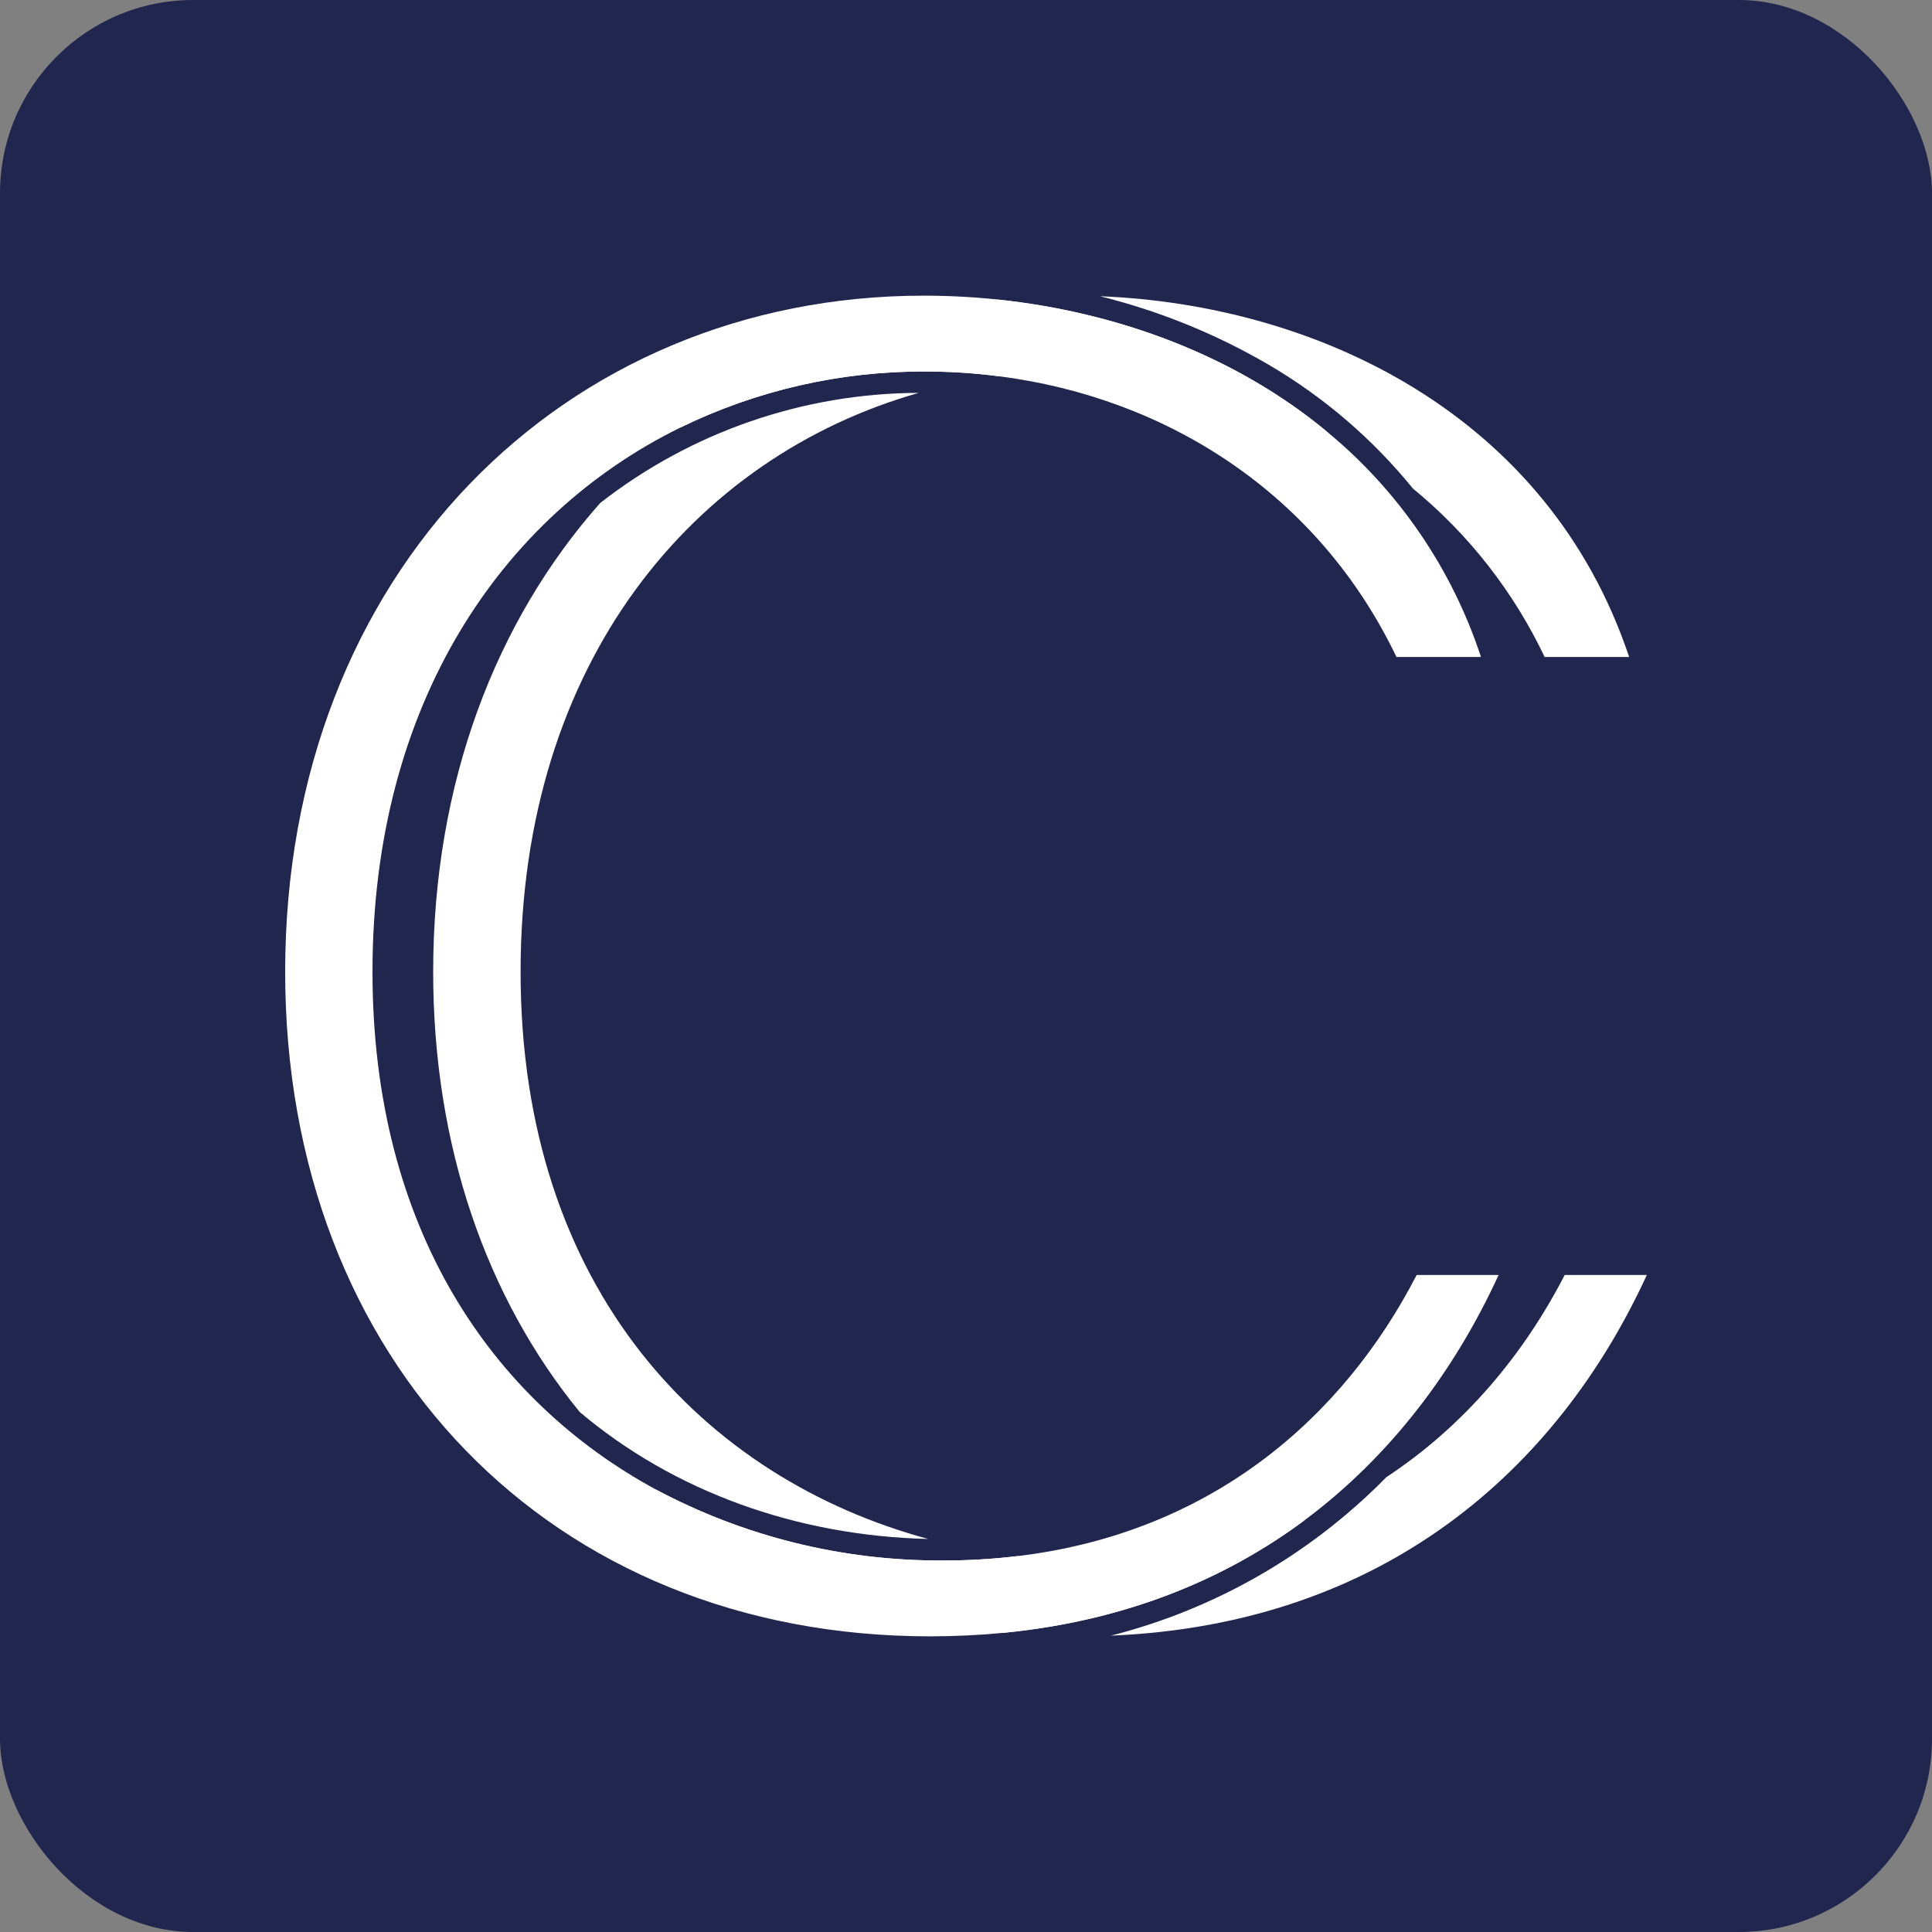 <svg width="100" height="100" viewBox="0 0 100 100" fill="none" xmlns="http://www.w3.org/2000/svg">
<rect x="0" y="0" width="100" height="100" fill="#808080" stroke="none"/>
<rect width="100" height="100" rx="10" fill="#21264F"/>
<path d="M80.99 65.991C78.871 70.102 75.811 73.789 71.763 76.453C71.089 77.14 70.388 77.79 69.66 78.402C66.133 81.383 61.973 83.524 57.496 84.661C71.641 84.074 80.629 76.039 85.24 65.991H80.99Z" fill="white"/>
<path d="M56.503 80.77C55.218 80.771 53.934 80.696 52.659 80.544C51.389 80.697 50.111 80.772 48.831 80.77C43.635 80.802 38.513 79.537 33.93 77.089C38.77 81.198 44.929 83.817 51.991 84.509C58.205 83.894 63.355 81.782 67.51 78.697C64.013 80.107 60.271 80.812 56.5 80.77" fill="white"/>
<path d="M26.946 50.299C26.946 34.218 35.942 23.636 47.554 20.335C41.577 20.353 35.776 22.358 31.066 26.035C25.666 32.131 22.421 40.508 22.421 50.299C22.421 59.332 25.18 67.18 30.009 73.089C34.86 77.183 41.199 79.494 48.045 79.657C36.491 76.53 26.946 66.791 26.946 50.299Z" fill="white"/>
<path d="M56.936 15.333C60.001 16.093 62.941 17.287 65.667 18.879C68.519 20.55 71.048 22.72 73.131 25.285C76.02 27.654 78.349 30.632 79.95 34.006H84.324C80.132 21.471 68.211 15.783 56.936 15.333Z" fill="white"/>
<path d="M77.569 65.991C75.303 70.927 71.984 75.366 67.513 78.697C63.357 81.782 58.208 83.895 51.994 84.51C50.754 84.633 49.472 84.695 48.15 84.697C28.502 84.697 14.76 70.444 14.76 50.299C14.76 29.644 29.195 15.303 47.819 15.303C49.109 15.304 50.399 15.372 51.682 15.507C57.789 16.158 63.909 18.364 68.727 22.378C72.414 25.43 75.163 29.461 76.655 34.006H72.281C68.222 25.533 60.391 20.597 51.732 19.478C50.459 19.312 49.177 19.229 47.893 19.229C43.494 19.211 39.151 20.207 35.2 22.138C25.944 26.696 19.28 36.463 19.28 50.299C19.28 63.592 25.481 72.499 33.938 77.09C38.522 79.537 43.643 80.802 48.84 80.771C50.119 80.772 51.397 80.697 52.667 80.544C62.75 79.331 69.536 73.34 73.327 65.991H77.569Z" fill="white"/>
<path d="M51.682 15.507C45.67 16.119 39.954 18.418 35.194 22.139C39.145 20.207 43.489 19.211 47.888 19.23C49.171 19.229 50.453 19.312 51.726 19.478C52.996 19.312 54.276 19.229 55.556 19.23C60.137 19.204 64.655 20.285 68.727 22.381C63.909 18.366 57.789 16.161 51.682 15.51" fill="white"/>
</svg>
